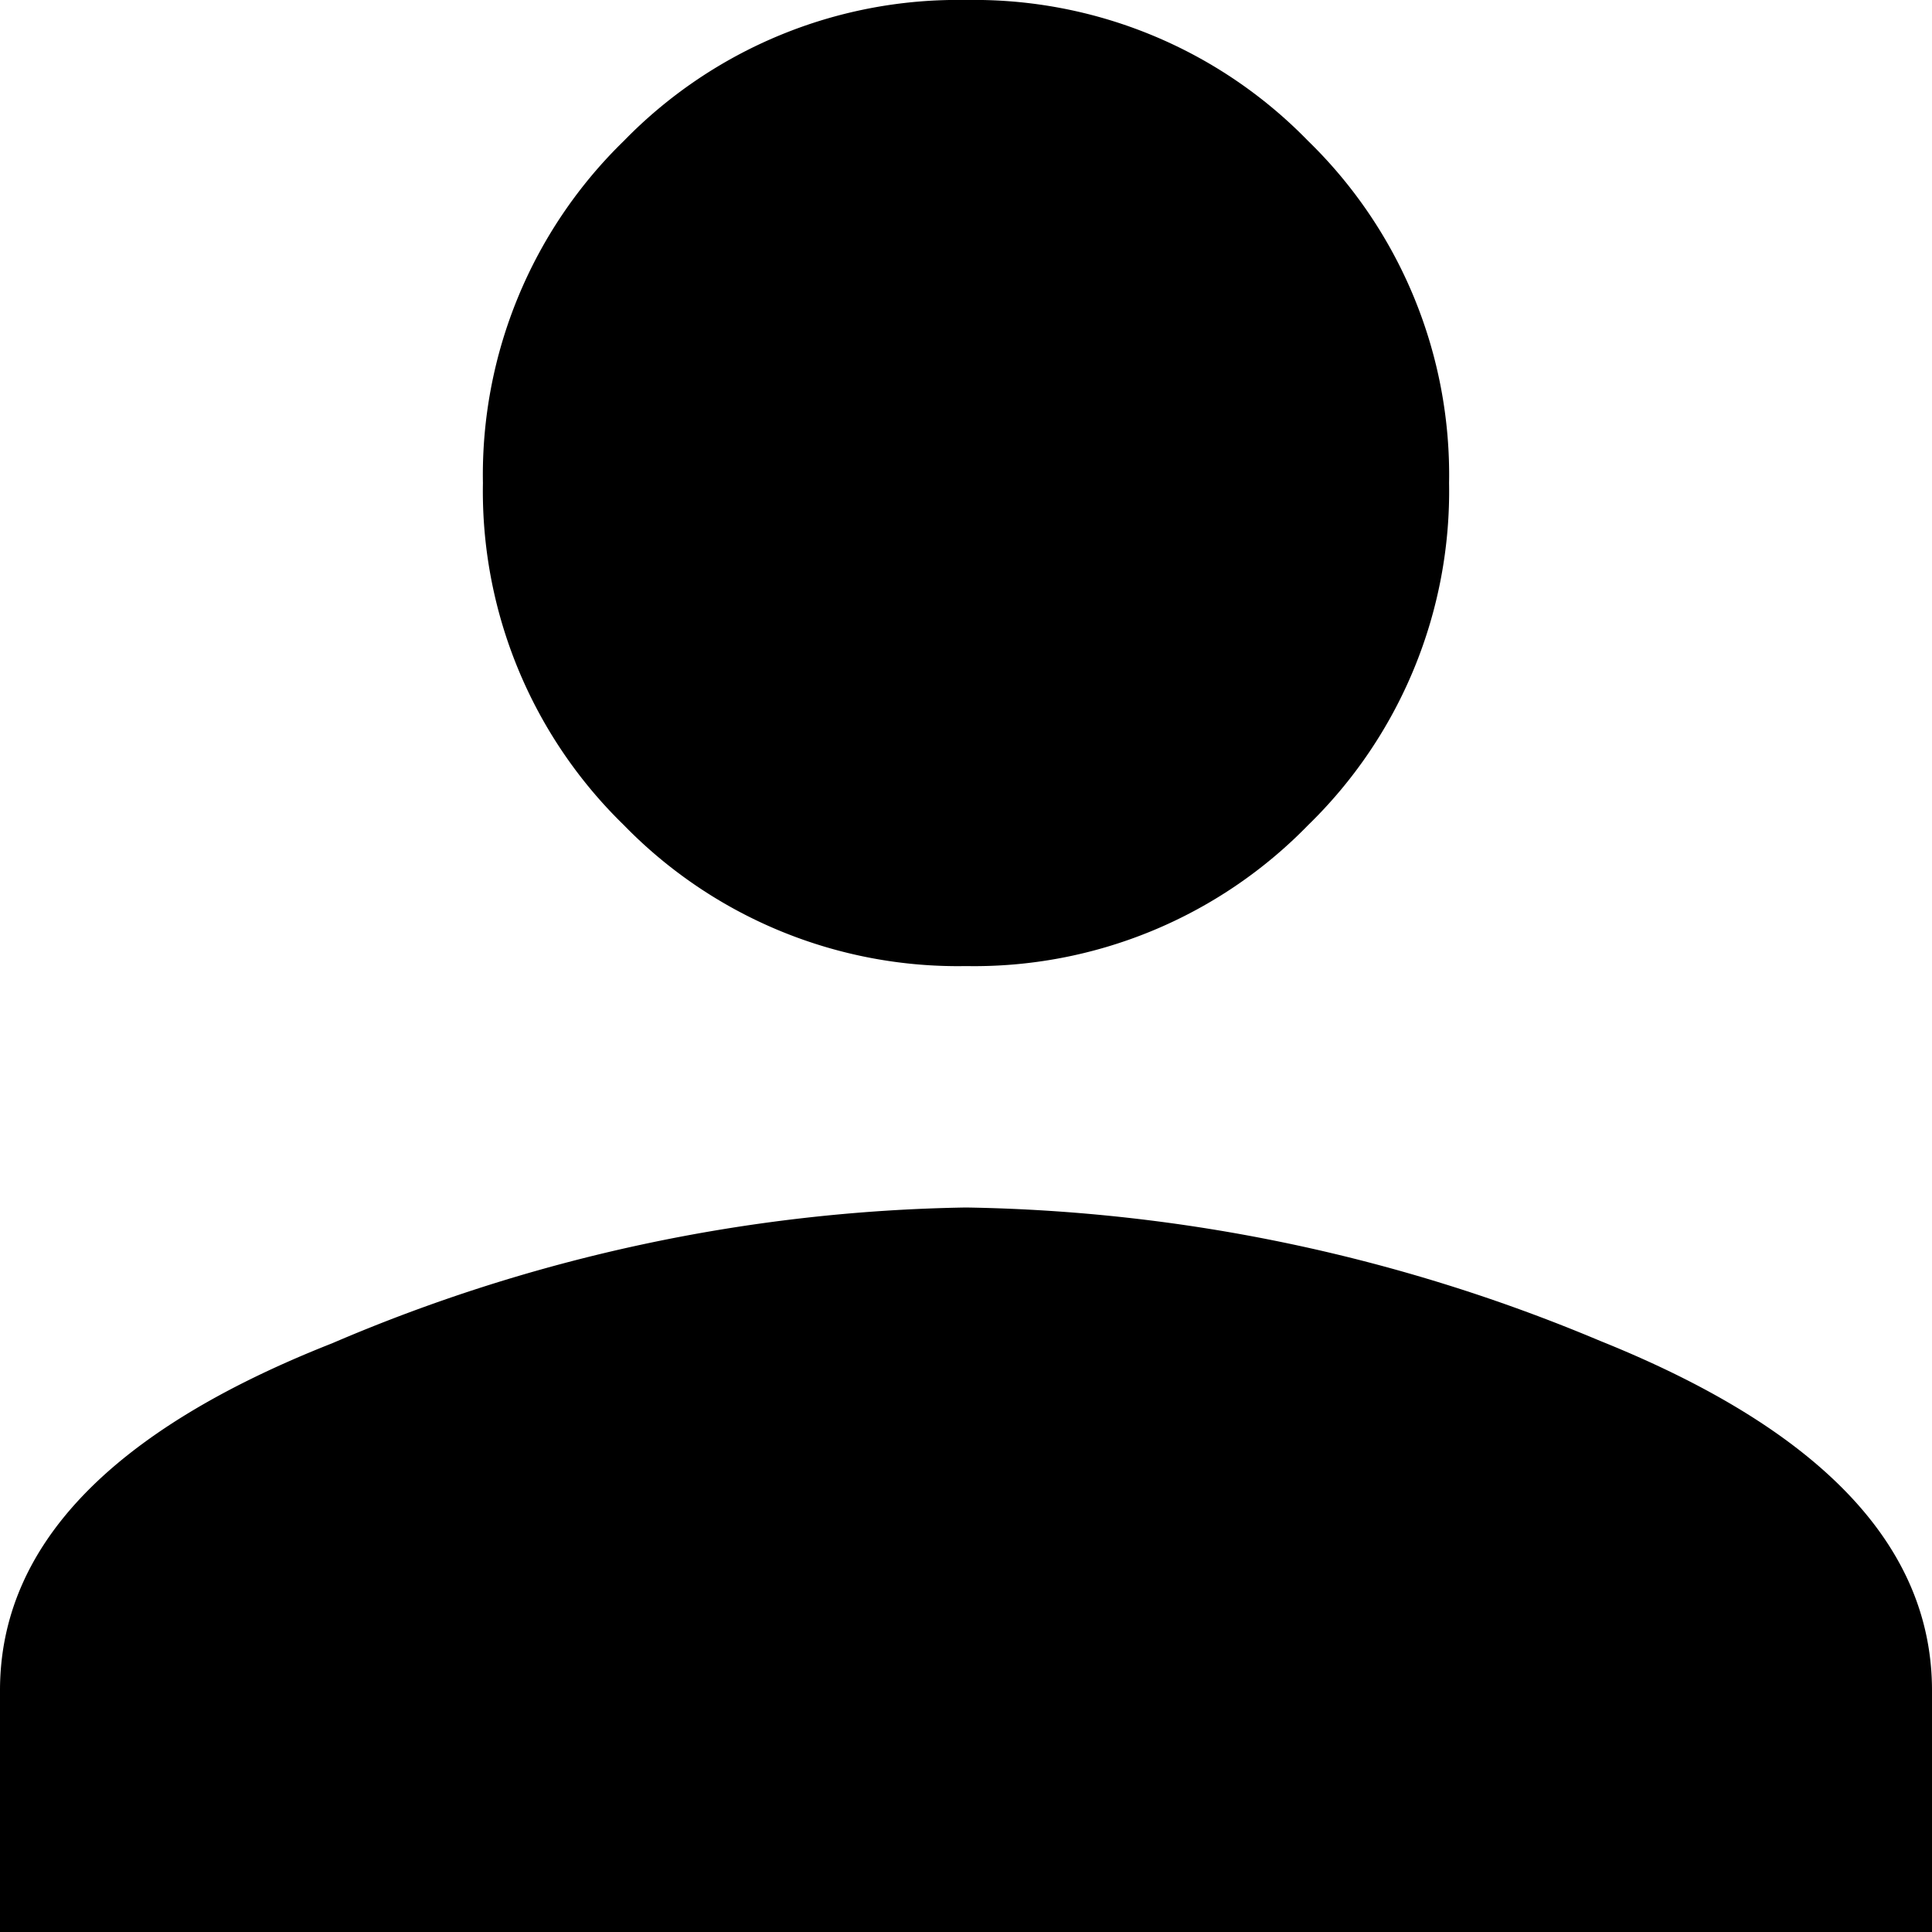 <?xml version="1.0" encoding="UTF-8"?> <svg xmlns="http://www.w3.org/2000/svg" width="49.344" height="49.344" viewBox="0 0 49.344 49.344"><path id="md_person" data-name="md person" d="M33.41,21.074a11.9,11.9,0,0,1-8.738,3.6,11.9,11.9,0,0,1-8.738-3.6,11.9,11.9,0,0,1-3.6-8.738,11.9,11.9,0,0,1,3.6-8.738A11.9,11.9,0,0,1,24.672,0,11.9,11.9,0,0,1,33.41,3.6a11.9,11.9,0,0,1,3.6,8.738A11.9,11.9,0,0,1,33.41,21.074ZM8.481,34.309A42.752,42.752,0,0,1,24.672,30.84a43.442,43.442,0,0,1,16.191,3.405q8.481,3.405,8.481,8.931v6.168H0V43.176Q0,37.65,8.481,34.309ZM49.344,49.344"></path></svg> 